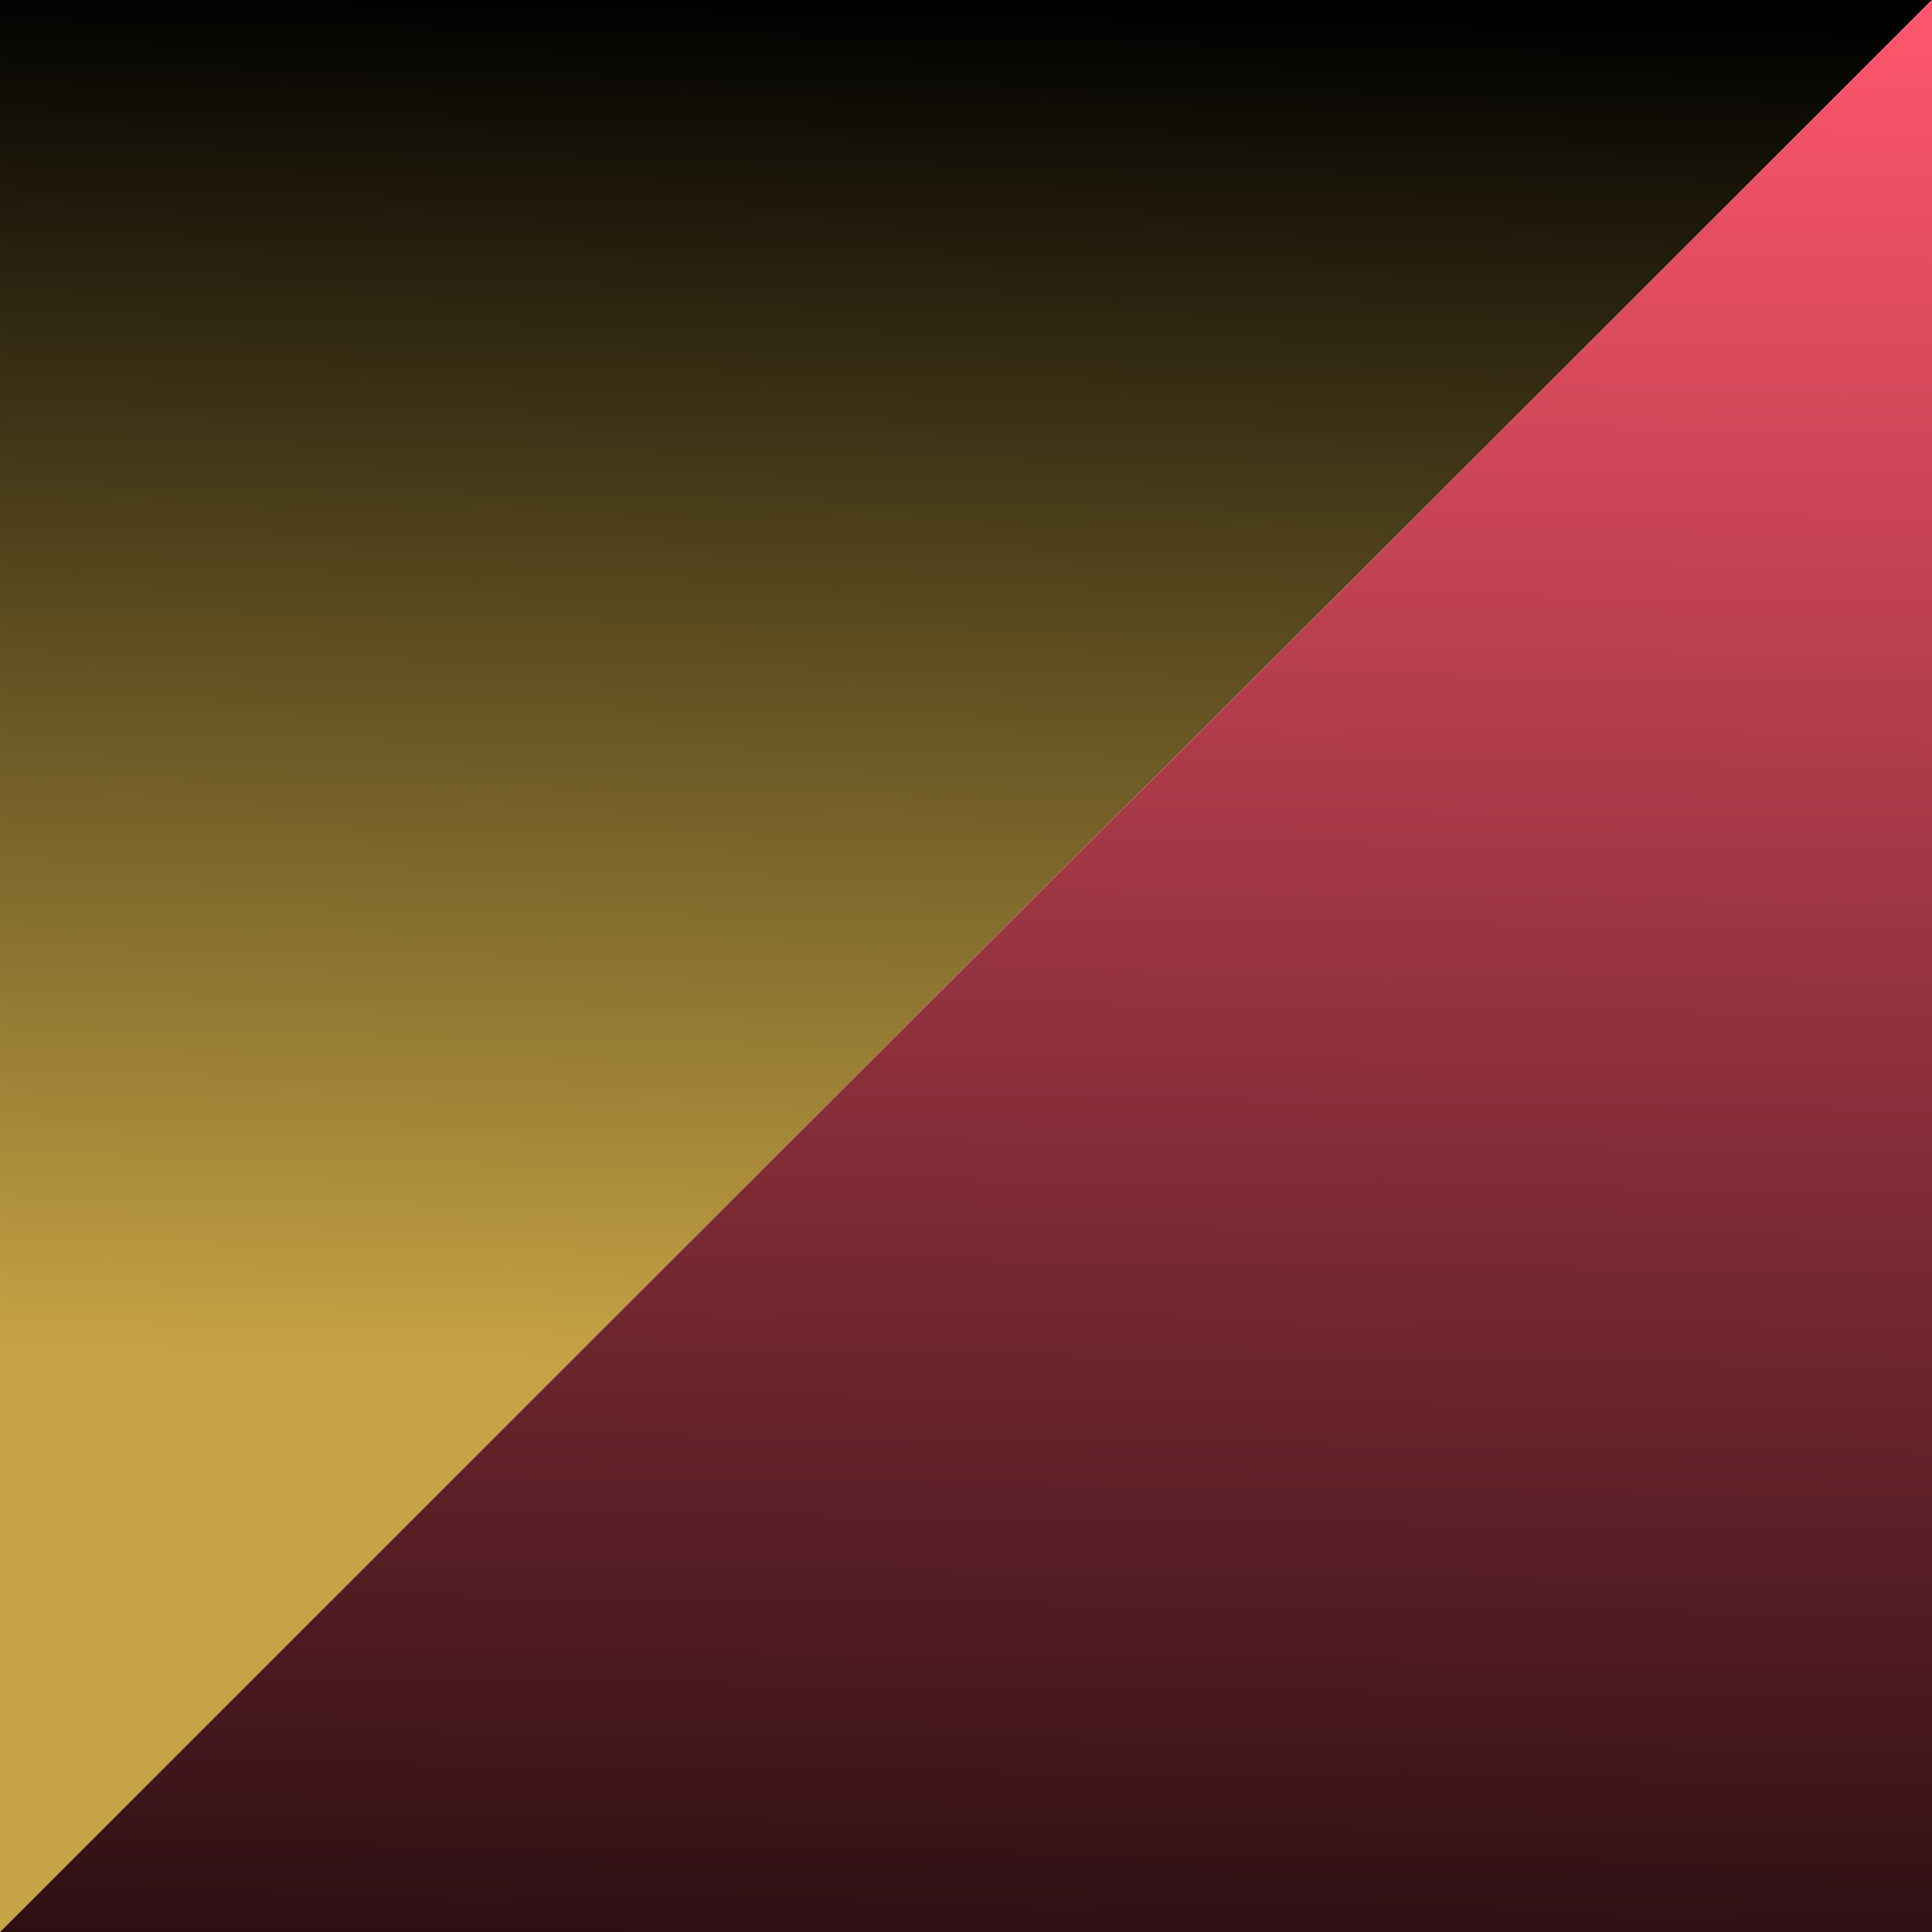 <?xml version="1.0" encoding="UTF-8"?> <svg xmlns="http://www.w3.org/2000/svg" xmlns:xlink="http://www.w3.org/1999/xlink" id="Group_261" data-name="Group 261" width="236" height="236" viewBox="0 0 236 236"><defs><linearGradient id="linear-gradient" x1="0.196" y1="0.703" x2="0.211" gradientUnits="objectBoundingBox"><stop offset="0" stop-color="#c6a344"></stop><stop offset="1"></stop></linearGradient><linearGradient id="linear-gradient-2" x1="0.752" y1="1" x2="0.768" y2="-0.21" gradientUnits="objectBoundingBox"><stop offset="0" stop-color="#ff566c"></stop><stop offset="1"></stop></linearGradient></defs><path id="Path_106" data-name="Path 106" d="M4216,2923h236l-236,236Z" transform="translate(-4215.999 -2923)" fill="url(#linear-gradient)"></path><path id="Path_107" data-name="Path 107" d="M0,0H236L0,236Z" transform="translate(236 236) rotate(180)" fill="url(#linear-gradient-2)"></path></svg> 
